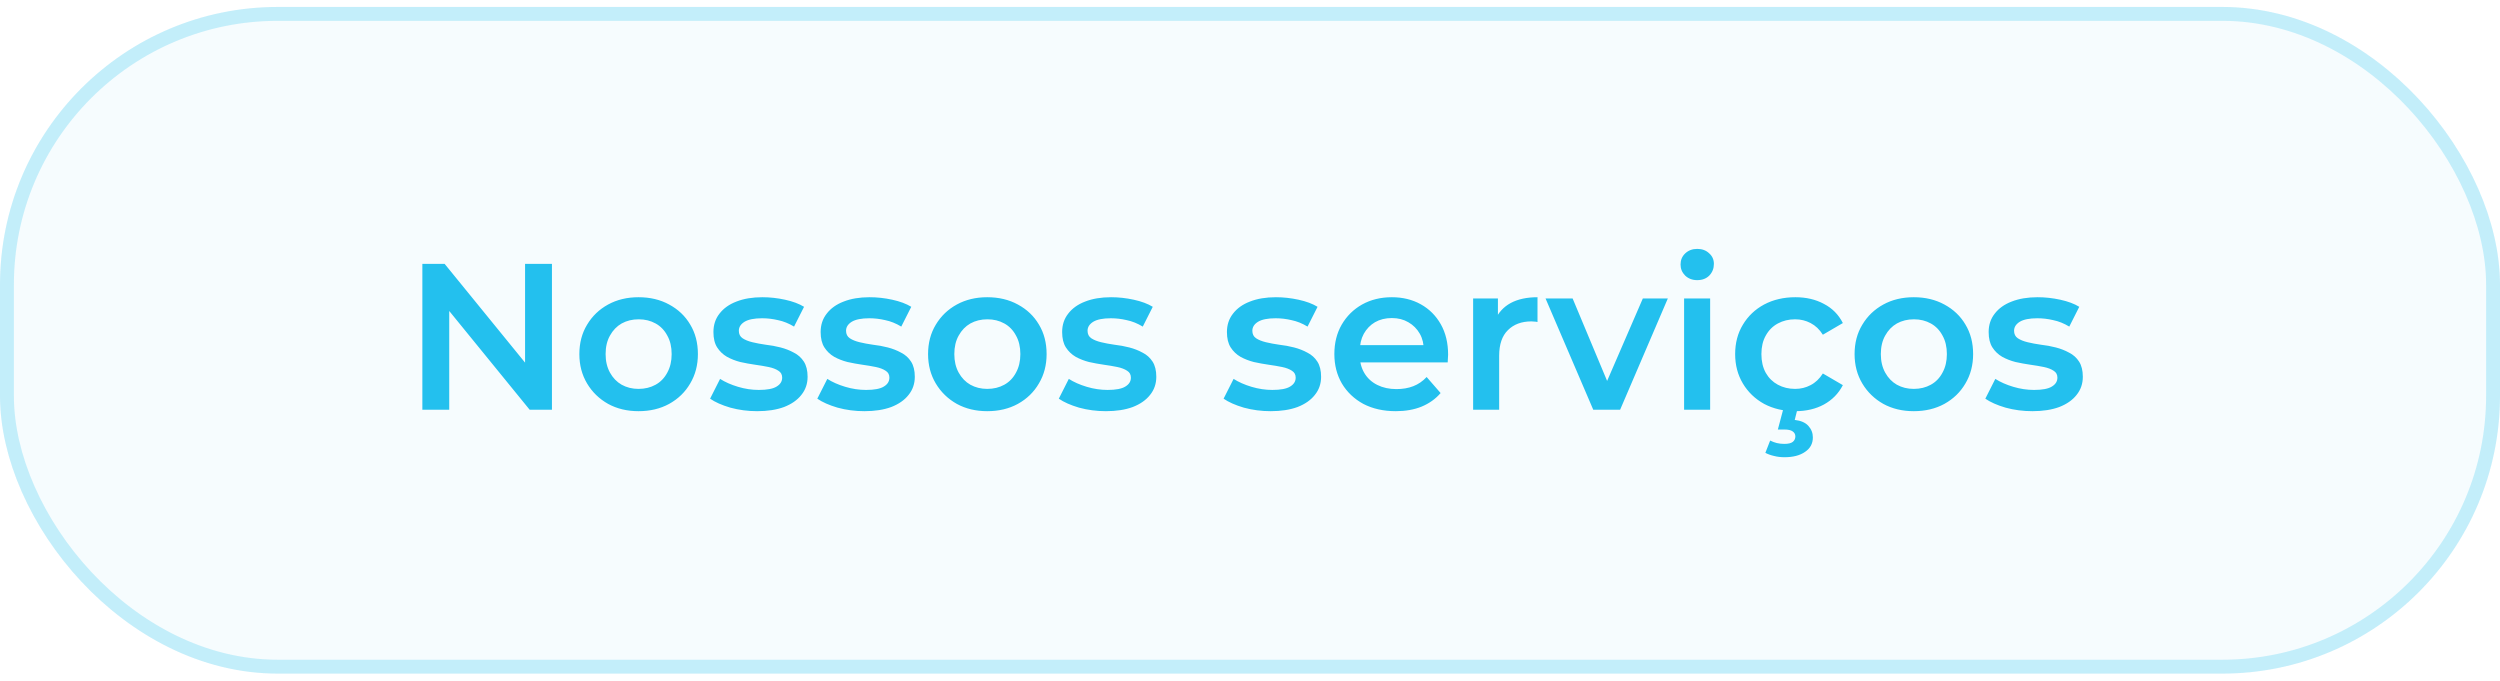 <svg width="180" height="49" viewBox="0 0 180 49" fill="none" xmlns="http://www.w3.org/2000/svg">
<g clip-path="url(#clip0_40_220)">
<rect y="0.5" width="180" height="48" rx="20" fill="#23C0EE" fill-opacity="0.04"/>
<rect x="0.5" y="1" width="179" height="47" rx="19.5" stroke="#23C0EE" stroke-opacity="0.24"/>
<path d="M30.41 29.5V19H32.015L38.6 27.085H37.805V19H39.74V29.5H38.135L31.55 21.415H32.345V29.5H30.41ZM45.974 29.605C45.154 29.605 44.424 29.43 43.784 29.08C43.144 28.72 42.639 28.23 42.269 27.61C41.899 26.99 41.714 26.285 41.714 25.495C41.714 24.695 41.899 23.99 42.269 23.38C42.639 22.76 43.144 22.275 43.784 21.925C44.424 21.575 45.154 21.4 45.974 21.4C46.804 21.4 47.539 21.575 48.179 21.925C48.829 22.275 49.334 22.755 49.694 23.365C50.064 23.975 50.249 24.685 50.249 25.495C50.249 26.285 50.064 26.99 49.694 27.61C49.334 28.23 48.829 28.72 48.179 29.08C47.539 29.43 46.804 29.605 45.974 29.605ZM45.974 28C46.434 28 46.844 27.9 47.204 27.7C47.564 27.5 47.844 27.21 48.044 26.83C48.254 26.45 48.359 26.005 48.359 25.495C48.359 24.975 48.254 24.53 48.044 24.16C47.844 23.78 47.564 23.49 47.204 23.29C46.844 23.09 46.439 22.99 45.989 22.99C45.529 22.99 45.119 23.09 44.759 23.29C44.409 23.49 44.129 23.78 43.919 24.16C43.709 24.53 43.604 24.975 43.604 25.495C43.604 26.005 43.709 26.45 43.919 26.83C44.129 27.21 44.409 27.5 44.759 27.7C45.119 27.9 45.524 28 45.974 28ZM54.517 29.605C53.846 29.605 53.202 29.52 52.581 29.35C51.971 29.17 51.486 28.955 51.127 28.705L51.846 27.28C52.206 27.51 52.636 27.7 53.136 27.85C53.636 28 54.136 28.075 54.636 28.075C55.227 28.075 55.651 27.995 55.911 27.835C56.181 27.675 56.316 27.46 56.316 27.19C56.316 26.97 56.227 26.805 56.047 26.695C55.867 26.575 55.632 26.485 55.342 26.425C55.051 26.365 54.727 26.31 54.367 26.26C54.017 26.21 53.661 26.145 53.301 26.065C52.952 25.975 52.632 25.85 52.342 25.69C52.051 25.52 51.816 25.295 51.636 25.015C51.456 24.735 51.367 24.365 51.367 23.905C51.367 23.395 51.511 22.955 51.801 22.585C52.092 22.205 52.496 21.915 53.017 21.715C53.547 21.505 54.172 21.4 54.892 21.4C55.431 21.4 55.977 21.46 56.526 21.58C57.077 21.7 57.532 21.87 57.892 22.09L57.172 23.515C56.791 23.285 56.407 23.13 56.017 23.05C55.636 22.96 55.257 22.915 54.877 22.915C54.306 22.915 53.882 23 53.602 23.17C53.331 23.34 53.197 23.555 53.197 23.815C53.197 24.055 53.286 24.235 53.467 24.355C53.647 24.475 53.882 24.57 54.172 24.64C54.462 24.71 54.782 24.77 55.132 24.82C55.492 24.86 55.846 24.925 56.197 25.015C56.547 25.105 56.867 25.23 57.157 25.39C57.456 25.54 57.697 25.755 57.877 26.035C58.056 26.315 58.147 26.68 58.147 27.13C58.147 27.63 57.996 28.065 57.697 28.435C57.407 28.805 56.992 29.095 56.452 29.305C55.911 29.505 55.267 29.605 54.517 29.605ZM62.236 29.605C61.566 29.605 60.921 29.52 60.301 29.35C59.691 29.17 59.206 28.955 58.846 28.705L59.566 27.28C59.926 27.51 60.356 27.7 60.856 27.85C61.356 28 61.856 28.075 62.356 28.075C62.946 28.075 63.371 27.995 63.631 27.835C63.901 27.675 64.036 27.46 64.036 27.19C64.036 26.97 63.946 26.805 63.766 26.695C63.586 26.575 63.351 26.485 63.061 26.425C62.771 26.365 62.446 26.31 62.086 26.26C61.736 26.21 61.381 26.145 61.021 26.065C60.671 25.975 60.351 25.85 60.061 25.69C59.771 25.52 59.536 25.295 59.356 25.015C59.176 24.735 59.086 24.365 59.086 23.905C59.086 23.395 59.231 22.955 59.521 22.585C59.811 22.205 60.216 21.915 60.736 21.715C61.266 21.505 61.891 21.4 62.611 21.4C63.151 21.4 63.696 21.46 64.246 21.58C64.796 21.7 65.251 21.87 65.611 22.09L64.891 23.515C64.511 23.285 64.126 23.13 63.736 23.05C63.356 22.96 62.976 22.915 62.596 22.915C62.026 22.915 61.601 23 61.321 23.17C61.051 23.34 60.916 23.555 60.916 23.815C60.916 24.055 61.006 24.235 61.186 24.355C61.366 24.475 61.601 24.57 61.891 24.64C62.181 24.71 62.501 24.77 62.851 24.82C63.211 24.86 63.566 24.925 63.916 25.015C64.266 25.105 64.586 25.23 64.876 25.39C65.176 25.54 65.416 25.755 65.596 26.035C65.776 26.315 65.866 26.68 65.866 27.13C65.866 27.63 65.716 28.065 65.416 28.435C65.126 28.805 64.711 29.095 64.171 29.305C63.631 29.505 62.986 29.605 62.236 29.605ZM71.081 29.605C70.261 29.605 69.531 29.43 68.891 29.08C68.251 28.72 67.746 28.23 67.376 27.61C67.006 26.99 66.821 26.285 66.821 25.495C66.821 24.695 67.006 23.99 67.376 23.38C67.746 22.76 68.251 22.275 68.891 21.925C69.531 21.575 70.261 21.4 71.081 21.4C71.911 21.4 72.646 21.575 73.286 21.925C73.936 22.275 74.441 22.755 74.801 23.365C75.171 23.975 75.356 24.685 75.356 25.495C75.356 26.285 75.171 26.99 74.801 27.61C74.441 28.23 73.936 28.72 73.286 29.08C72.646 29.43 71.911 29.605 71.081 29.605ZM71.081 28C71.541 28 71.951 27.9 72.311 27.7C72.671 27.5 72.951 27.21 73.151 26.83C73.361 26.45 73.466 26.005 73.466 25.495C73.466 24.975 73.361 24.53 73.151 24.16C72.951 23.78 72.671 23.49 72.311 23.29C71.951 23.09 71.546 22.99 71.096 22.99C70.636 22.99 70.226 23.09 69.866 23.29C69.516 23.49 69.236 23.78 69.026 24.16C68.816 24.53 68.711 24.975 68.711 25.495C68.711 26.005 68.816 26.45 69.026 26.83C69.236 27.21 69.516 27.5 69.866 27.7C70.226 27.9 70.631 28 71.081 28ZM79.624 29.605C78.954 29.605 78.309 29.52 77.689 29.35C77.079 29.17 76.594 28.955 76.234 28.705L76.954 27.28C77.314 27.51 77.744 27.7 78.244 27.85C78.744 28 79.244 28.075 79.744 28.075C80.334 28.075 80.759 27.995 81.019 27.835C81.289 27.675 81.424 27.46 81.424 27.19C81.424 26.97 81.334 26.805 81.154 26.695C80.974 26.575 80.739 26.485 80.449 26.425C80.159 26.365 79.834 26.31 79.474 26.26C79.124 26.21 78.769 26.145 78.409 26.065C78.059 25.975 77.739 25.85 77.449 25.69C77.159 25.52 76.924 25.295 76.744 25.015C76.564 24.735 76.474 24.365 76.474 23.905C76.474 23.395 76.619 22.955 76.909 22.585C77.199 22.205 77.604 21.915 78.124 21.715C78.654 21.505 79.279 21.4 79.999 21.4C80.539 21.4 81.084 21.46 81.634 21.58C82.184 21.7 82.639 21.87 82.999 22.09L82.279 23.515C81.899 23.285 81.514 23.13 81.124 23.05C80.744 22.96 80.364 22.915 79.984 22.915C79.414 22.915 78.989 23 78.709 23.17C78.439 23.34 78.304 23.555 78.304 23.815C78.304 24.055 78.394 24.235 78.574 24.355C78.754 24.475 78.989 24.57 79.279 24.64C79.569 24.71 79.889 24.77 80.239 24.82C80.599 24.86 80.954 24.925 81.304 25.015C81.654 25.105 81.974 25.23 82.264 25.39C82.564 25.54 82.804 25.755 82.984 26.035C83.164 26.315 83.254 26.68 83.254 27.13C83.254 27.63 83.104 28.065 82.804 28.435C82.514 28.805 82.099 29.095 81.559 29.305C81.019 29.505 80.374 29.605 79.624 29.605ZM91.489 29.605C90.819 29.605 90.174 29.52 89.554 29.35C88.944 29.17 88.459 28.955 88.099 28.705L88.819 27.28C89.179 27.51 89.609 27.7 90.109 27.85C90.609 28 91.109 28.075 91.609 28.075C92.199 28.075 92.624 27.995 92.884 27.835C93.154 27.675 93.289 27.46 93.289 27.19C93.289 26.97 93.199 26.805 93.019 26.695C92.839 26.575 92.604 26.485 92.314 26.425C92.024 26.365 91.699 26.31 91.339 26.26C90.989 26.21 90.634 26.145 90.274 26.065C89.924 25.975 89.604 25.85 89.314 25.69C89.024 25.52 88.789 25.295 88.609 25.015C88.429 24.735 88.339 24.365 88.339 23.905C88.339 23.395 88.484 22.955 88.774 22.585C89.064 22.205 89.469 21.915 89.989 21.715C90.519 21.505 91.144 21.4 91.864 21.4C92.404 21.4 92.949 21.46 93.499 21.58C94.049 21.7 94.504 21.87 94.864 22.09L94.144 23.515C93.764 23.285 93.379 23.13 92.989 23.05C92.609 22.96 92.229 22.915 91.849 22.915C91.279 22.915 90.854 23 90.574 23.17C90.304 23.34 90.169 23.555 90.169 23.815C90.169 24.055 90.259 24.235 90.439 24.355C90.619 24.475 90.854 24.57 91.144 24.64C91.434 24.71 91.754 24.77 92.104 24.82C92.464 24.86 92.819 24.925 93.169 25.015C93.519 25.105 93.839 25.23 94.129 25.39C94.429 25.54 94.669 25.755 94.849 26.035C95.029 26.315 95.119 26.68 95.119 27.13C95.119 27.63 94.969 28.065 94.669 28.435C94.379 28.805 93.964 29.095 93.424 29.305C92.884 29.505 92.239 29.605 91.489 29.605ZM100.499 29.605C99.609 29.605 98.829 29.43 98.159 29.08C97.499 28.72 96.984 28.23 96.614 27.61C96.254 26.99 96.074 26.285 96.074 25.495C96.074 24.695 96.249 23.99 96.599 23.38C96.959 22.76 97.449 22.275 98.069 21.925C98.699 21.575 99.414 21.4 100.214 21.4C100.994 21.4 101.689 21.57 102.299 21.91C102.909 22.25 103.389 22.73 103.739 23.35C104.089 23.97 104.264 24.7 104.264 25.54C104.264 25.62 104.259 25.71 104.249 25.81C104.249 25.91 104.244 26.005 104.234 26.095H97.559V24.85H103.244L102.509 25.24C102.519 24.78 102.424 24.375 102.224 24.025C102.024 23.675 101.749 23.4 101.399 23.2C101.059 23 100.664 22.9 100.214 22.9C99.754 22.9 99.349 23 98.999 23.2C98.659 23.4 98.389 23.68 98.189 24.04C97.999 24.39 97.904 24.805 97.904 25.285V25.585C97.904 26.065 98.014 26.49 98.234 26.86C98.454 27.23 98.764 27.515 99.164 27.715C99.564 27.915 100.024 28.015 100.544 28.015C100.994 28.015 101.399 27.945 101.759 27.805C102.119 27.665 102.439 27.445 102.719 27.145L103.724 28.3C103.364 28.72 102.909 29.045 102.359 29.275C101.819 29.495 101.199 29.605 100.499 29.605ZM106.065 29.5V21.49H107.85V23.695L107.64 23.05C107.88 22.51 108.255 22.1 108.765 21.82C109.285 21.54 109.93 21.4 110.7 21.4V23.185C110.62 23.165 110.545 23.155 110.475 23.155C110.405 23.145 110.335 23.14 110.265 23.14C109.555 23.14 108.99 23.35 108.57 23.77C108.15 24.18 107.94 24.795 107.94 25.615V29.5H106.065ZM114.714 29.5L111.279 21.49H113.229L116.184 28.555H115.224L118.284 21.49H120.084L116.649 29.5H114.714ZM121.255 29.5V21.49H123.13V29.5H121.255ZM122.2 20.17C121.85 20.17 121.56 20.06 121.33 19.84C121.11 19.62 121 19.355 121 19.045C121 18.725 121.11 18.46 121.33 18.25C121.56 18.03 121.85 17.92 122.2 17.92C122.55 17.92 122.835 18.025 123.055 18.235C123.285 18.435 123.4 18.69 123.4 19C123.4 19.33 123.29 19.61 123.07 19.84C122.85 20.06 122.56 20.17 122.2 20.17ZM129.266 29.605C128.426 29.605 127.676 29.43 127.016 29.08C126.366 28.72 125.856 28.23 125.486 27.61C125.116 26.99 124.931 26.285 124.931 25.495C124.931 24.695 125.116 23.99 125.486 23.38C125.856 22.76 126.366 22.275 127.016 21.925C127.676 21.575 128.426 21.4 129.266 21.4C130.046 21.4 130.731 21.56 131.321 21.88C131.921 22.19 132.376 22.65 132.686 23.26L131.246 24.1C131.006 23.72 130.711 23.44 130.361 23.26C130.021 23.08 129.651 22.99 129.251 22.99C128.791 22.99 128.376 23.09 128.006 23.29C127.636 23.49 127.346 23.78 127.136 24.16C126.926 24.53 126.821 24.975 126.821 25.495C126.821 26.015 126.926 26.465 127.136 26.845C127.346 27.215 127.636 27.5 128.006 27.7C128.376 27.9 128.791 28 129.251 28C129.651 28 130.021 27.91 130.361 27.73C130.711 27.55 131.006 27.27 131.246 26.89L132.686 27.73C132.376 28.33 131.921 28.795 131.321 29.125C130.731 29.445 130.046 29.605 129.266 29.605ZM128.486 32.92C128.216 32.92 127.966 32.89 127.736 32.83C127.506 32.78 127.296 32.705 127.106 32.605L127.451 31.72C127.611 31.8 127.771 31.86 127.931 31.9C128.101 31.94 128.281 31.96 128.471 31.96C128.761 31.96 128.966 31.91 129.086 31.81C129.206 31.71 129.266 31.58 129.266 31.42C129.266 31.27 129.201 31.15 129.071 31.06C128.951 30.97 128.751 30.925 128.471 30.925H128.006L128.411 29.395H129.431L129.221 30.235C129.661 30.285 129.986 30.425 130.196 30.655C130.416 30.895 130.526 31.175 130.526 31.495C130.526 31.935 130.341 32.28 129.971 32.53C129.601 32.79 129.106 32.92 128.486 32.92ZM137.79 29.605C136.97 29.605 136.24 29.43 135.6 29.08C134.96 28.72 134.455 28.23 134.085 27.61C133.715 26.99 133.53 26.285 133.53 25.495C133.53 24.695 133.715 23.99 134.085 23.38C134.455 22.76 134.96 22.275 135.6 21.925C136.24 21.575 136.97 21.4 137.79 21.4C138.62 21.4 139.355 21.575 139.995 21.925C140.645 22.275 141.15 22.755 141.51 23.365C141.88 23.975 142.065 24.685 142.065 25.495C142.065 26.285 141.88 26.99 141.51 27.61C141.15 28.23 140.645 28.72 139.995 29.08C139.355 29.43 138.62 29.605 137.79 29.605ZM137.79 28C138.25 28 138.66 27.9 139.02 27.7C139.38 27.5 139.66 27.21 139.86 26.83C140.07 26.45 140.175 26.005 140.175 25.495C140.175 24.975 140.07 24.53 139.86 24.16C139.66 23.78 139.38 23.49 139.02 23.29C138.66 23.09 138.255 22.99 137.805 22.99C137.345 22.99 136.935 23.09 136.575 23.29C136.225 23.49 135.945 23.78 135.735 24.16C135.525 24.53 135.42 24.975 135.42 25.495C135.42 26.005 135.525 26.45 135.735 26.83C135.945 27.21 136.225 27.5 136.575 27.7C136.935 27.9 137.34 28 137.79 28ZM146.333 29.605C145.663 29.605 145.018 29.52 144.398 29.35C143.788 29.17 143.303 28.955 142.943 28.705L143.663 27.28C144.023 27.51 144.453 27.7 144.953 27.85C145.453 28 145.953 28.075 146.453 28.075C147.043 28.075 147.468 27.995 147.728 27.835C147.998 27.675 148.133 27.46 148.133 27.19C148.133 26.97 148.043 26.805 147.863 26.695C147.683 26.575 147.448 26.485 147.158 26.425C146.868 26.365 146.543 26.31 146.183 26.26C145.833 26.21 145.478 26.145 145.118 26.065C144.768 25.975 144.448 25.85 144.158 25.69C143.868 25.52 143.633 25.295 143.453 25.015C143.273 24.735 143.183 24.365 143.183 23.905C143.183 23.395 143.328 22.955 143.618 22.585C143.908 22.205 144.313 21.915 144.833 21.715C145.363 21.505 145.988 21.4 146.708 21.4C147.248 21.4 147.793 21.46 148.343 21.58C148.893 21.7 149.348 21.87 149.708 22.09L148.988 23.515C148.608 23.285 148.223 23.13 147.833 23.05C147.453 22.96 147.073 22.915 146.693 22.915C146.123 22.915 145.698 23 145.418 23.17C145.148 23.34 145.013 23.555 145.013 23.815C145.013 24.055 145.103 24.235 145.283 24.355C145.463 24.475 145.698 24.57 145.988 24.64C146.278 24.71 146.598 24.77 146.948 24.82C147.308 24.86 147.663 24.925 148.013 25.015C148.363 25.105 148.683 25.23 148.973 25.39C149.273 25.54 149.513 25.755 149.693 26.035C149.873 26.315 149.963 26.68 149.963 27.13C149.963 27.63 149.813 28.065 149.513 28.435C149.223 28.805 148.808 29.095 148.268 29.305C147.728 29.505 147.083 29.605 146.333 29.605Z" fill="#23C0EE"/>
</g>
<defs>
<clipPath id="clip0_40_220">
<rect width="180" height="48" fill="white" transform="translate(0 0.5)"/>
</clipPath>
</defs>
</svg>
